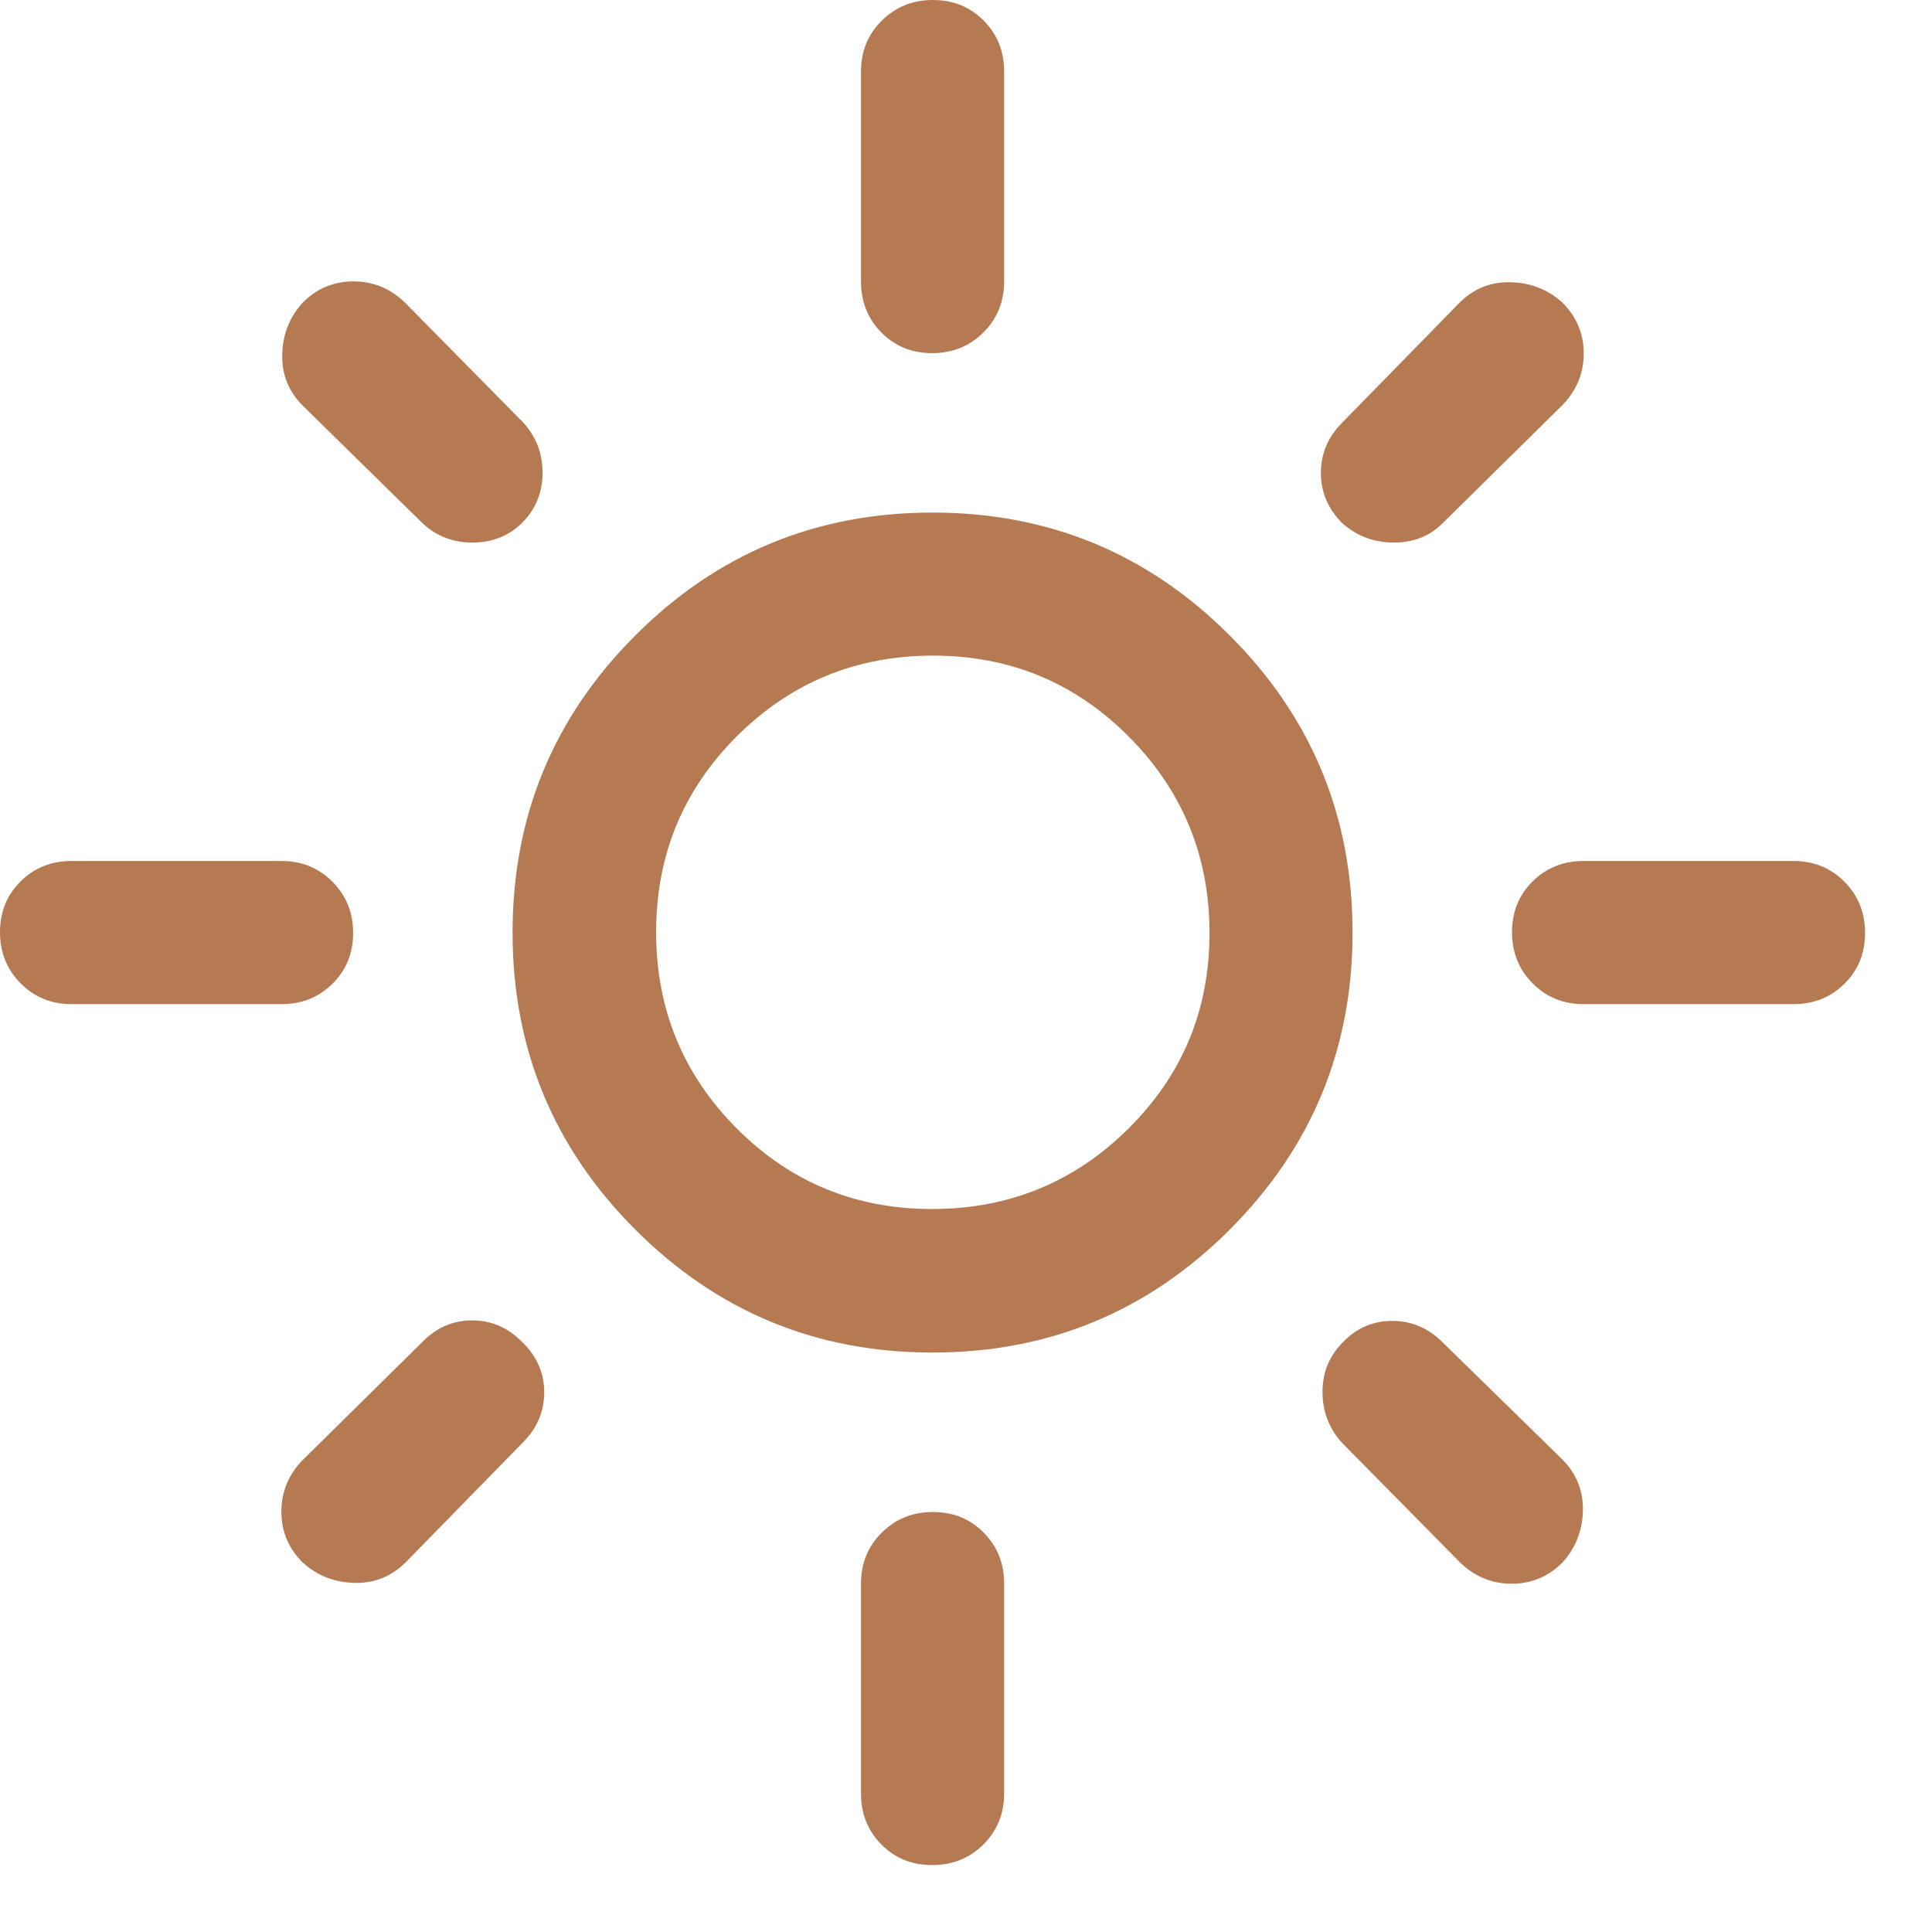 <?xml version="1.0" encoding="UTF-8"?>
<svg xmlns="http://www.w3.org/2000/svg" width="23" height="23" viewBox="0 0 23 23" fill="none">
  <path d="M11.096 14.393C12.011 14.393 12.79 14.074 13.433 13.436C14.077 12.799 14.399 12.022 14.399 11.108C14.399 10.193 14.079 9.414 13.439 8.77C12.8 8.127 12.022 7.805 11.108 7.805C10.193 7.805 9.415 8.125 8.773 8.764C8.132 9.404 7.811 10.181 7.811 11.096C7.811 12.011 8.13 12.789 8.767 13.43C9.405 14.072 10.181 14.393 11.096 14.393ZM11.102 16.102C9.718 16.102 8.539 15.614 7.564 14.639C6.589 13.664 6.102 12.485 6.102 11.102C6.102 9.718 6.589 8.539 7.564 7.564C8.539 6.589 9.718 6.102 11.102 6.102C12.485 6.102 13.664 6.589 14.639 7.564C15.614 8.539 16.102 9.718 16.102 11.102C16.102 12.485 15.614 13.664 14.639 14.639C13.664 15.614 12.485 16.102 11.102 16.102ZM0.852 11.954C0.611 11.954 0.409 11.871 0.246 11.707C0.082 11.542 0 11.339 0 11.097C0 10.856 0.082 10.654 0.246 10.492C0.409 10.331 0.611 10.25 0.852 10.25H3.352C3.592 10.25 3.794 10.332 3.958 10.497C4.122 10.662 4.204 10.865 4.204 11.106C4.204 11.348 4.122 11.549 3.958 11.711C3.794 11.873 3.592 11.954 3.352 11.954H0.852ZM18.852 11.954C18.611 11.954 18.409 11.871 18.246 11.707C18.082 11.542 18 11.339 18 11.097C18 10.856 18.082 10.654 18.246 10.492C18.409 10.331 18.611 10.25 18.852 10.25H21.352C21.592 10.25 21.794 10.332 21.958 10.497C22.122 10.662 22.203 10.865 22.203 11.106C22.203 11.348 22.122 11.549 21.958 11.711C21.794 11.873 21.592 11.954 21.352 11.954H18.852ZM11.097 4.204C10.856 4.204 10.654 4.122 10.492 3.958C10.331 3.794 10.25 3.592 10.25 3.352V0.852C10.25 0.611 10.332 0.409 10.497 0.246C10.662 0.082 10.865 0 11.106 0C11.348 0 11.549 0.082 11.711 0.246C11.873 0.409 11.954 0.611 11.954 0.852V3.352C11.954 3.592 11.871 3.794 11.707 3.958C11.542 4.122 11.339 4.204 11.097 4.204ZM11.097 22.203C10.856 22.203 10.654 22.122 10.492 21.958C10.331 21.794 10.25 21.592 10.25 21.352V18.852C10.25 18.611 10.332 18.409 10.497 18.246C10.662 18.082 10.865 18 11.106 18C11.348 18 11.549 18.082 11.711 18.246C11.873 18.409 11.954 18.611 11.954 18.852V21.352C11.954 21.592 11.871 21.794 11.707 21.958C11.542 22.122 11.339 22.203 11.097 22.203ZM5.03 6.229L3.605 4.83C3.435 4.66 3.353 4.456 3.36 4.218C3.366 3.98 3.447 3.775 3.603 3.603C3.771 3.434 3.973 3.35 4.209 3.35C4.445 3.35 4.649 3.435 4.824 3.605L6.229 5.03C6.383 5.2 6.459 5.399 6.459 5.627C6.459 5.855 6.383 6.049 6.229 6.211C6.072 6.373 5.875 6.455 5.639 6.459C5.403 6.463 5.2 6.387 5.03 6.229ZM17.38 18.599L15.974 17.174C15.821 17.003 15.744 16.802 15.744 16.57C15.744 16.338 15.825 16.142 15.986 15.98C16.148 15.81 16.344 15.725 16.574 15.725C16.804 15.725 17.003 15.81 17.174 15.98L18.599 17.374C18.768 17.544 18.85 17.748 18.844 17.986C18.838 18.224 18.757 18.429 18.601 18.601C18.433 18.769 18.231 18.854 17.995 18.854C17.759 18.854 17.554 18.768 17.38 18.599ZM15.98 6.229C15.81 6.059 15.725 5.86 15.725 5.63C15.725 5.4 15.81 5.2 15.98 5.03L17.374 3.605C17.544 3.435 17.748 3.353 17.986 3.36C18.224 3.366 18.429 3.447 18.601 3.603C18.769 3.771 18.854 3.973 18.854 4.209C18.854 4.445 18.768 4.649 18.599 4.824L17.174 6.229C17.02 6.383 16.827 6.459 16.593 6.459C16.359 6.459 16.154 6.383 15.98 6.229ZM3.603 18.601C3.434 18.433 3.35 18.231 3.35 17.995C3.35 17.759 3.435 17.554 3.605 17.38L5.03 15.974C5.197 15.804 5.394 15.719 5.621 15.719C5.849 15.719 6.046 15.804 6.214 15.974C6.39 16.144 6.479 16.344 6.479 16.574C6.479 16.804 6.394 17.003 6.223 17.174L4.83 18.599C4.66 18.768 4.456 18.85 4.218 18.844C3.98 18.838 3.775 18.757 3.603 18.601Z" fill="#B67A53"></path>
</svg>

